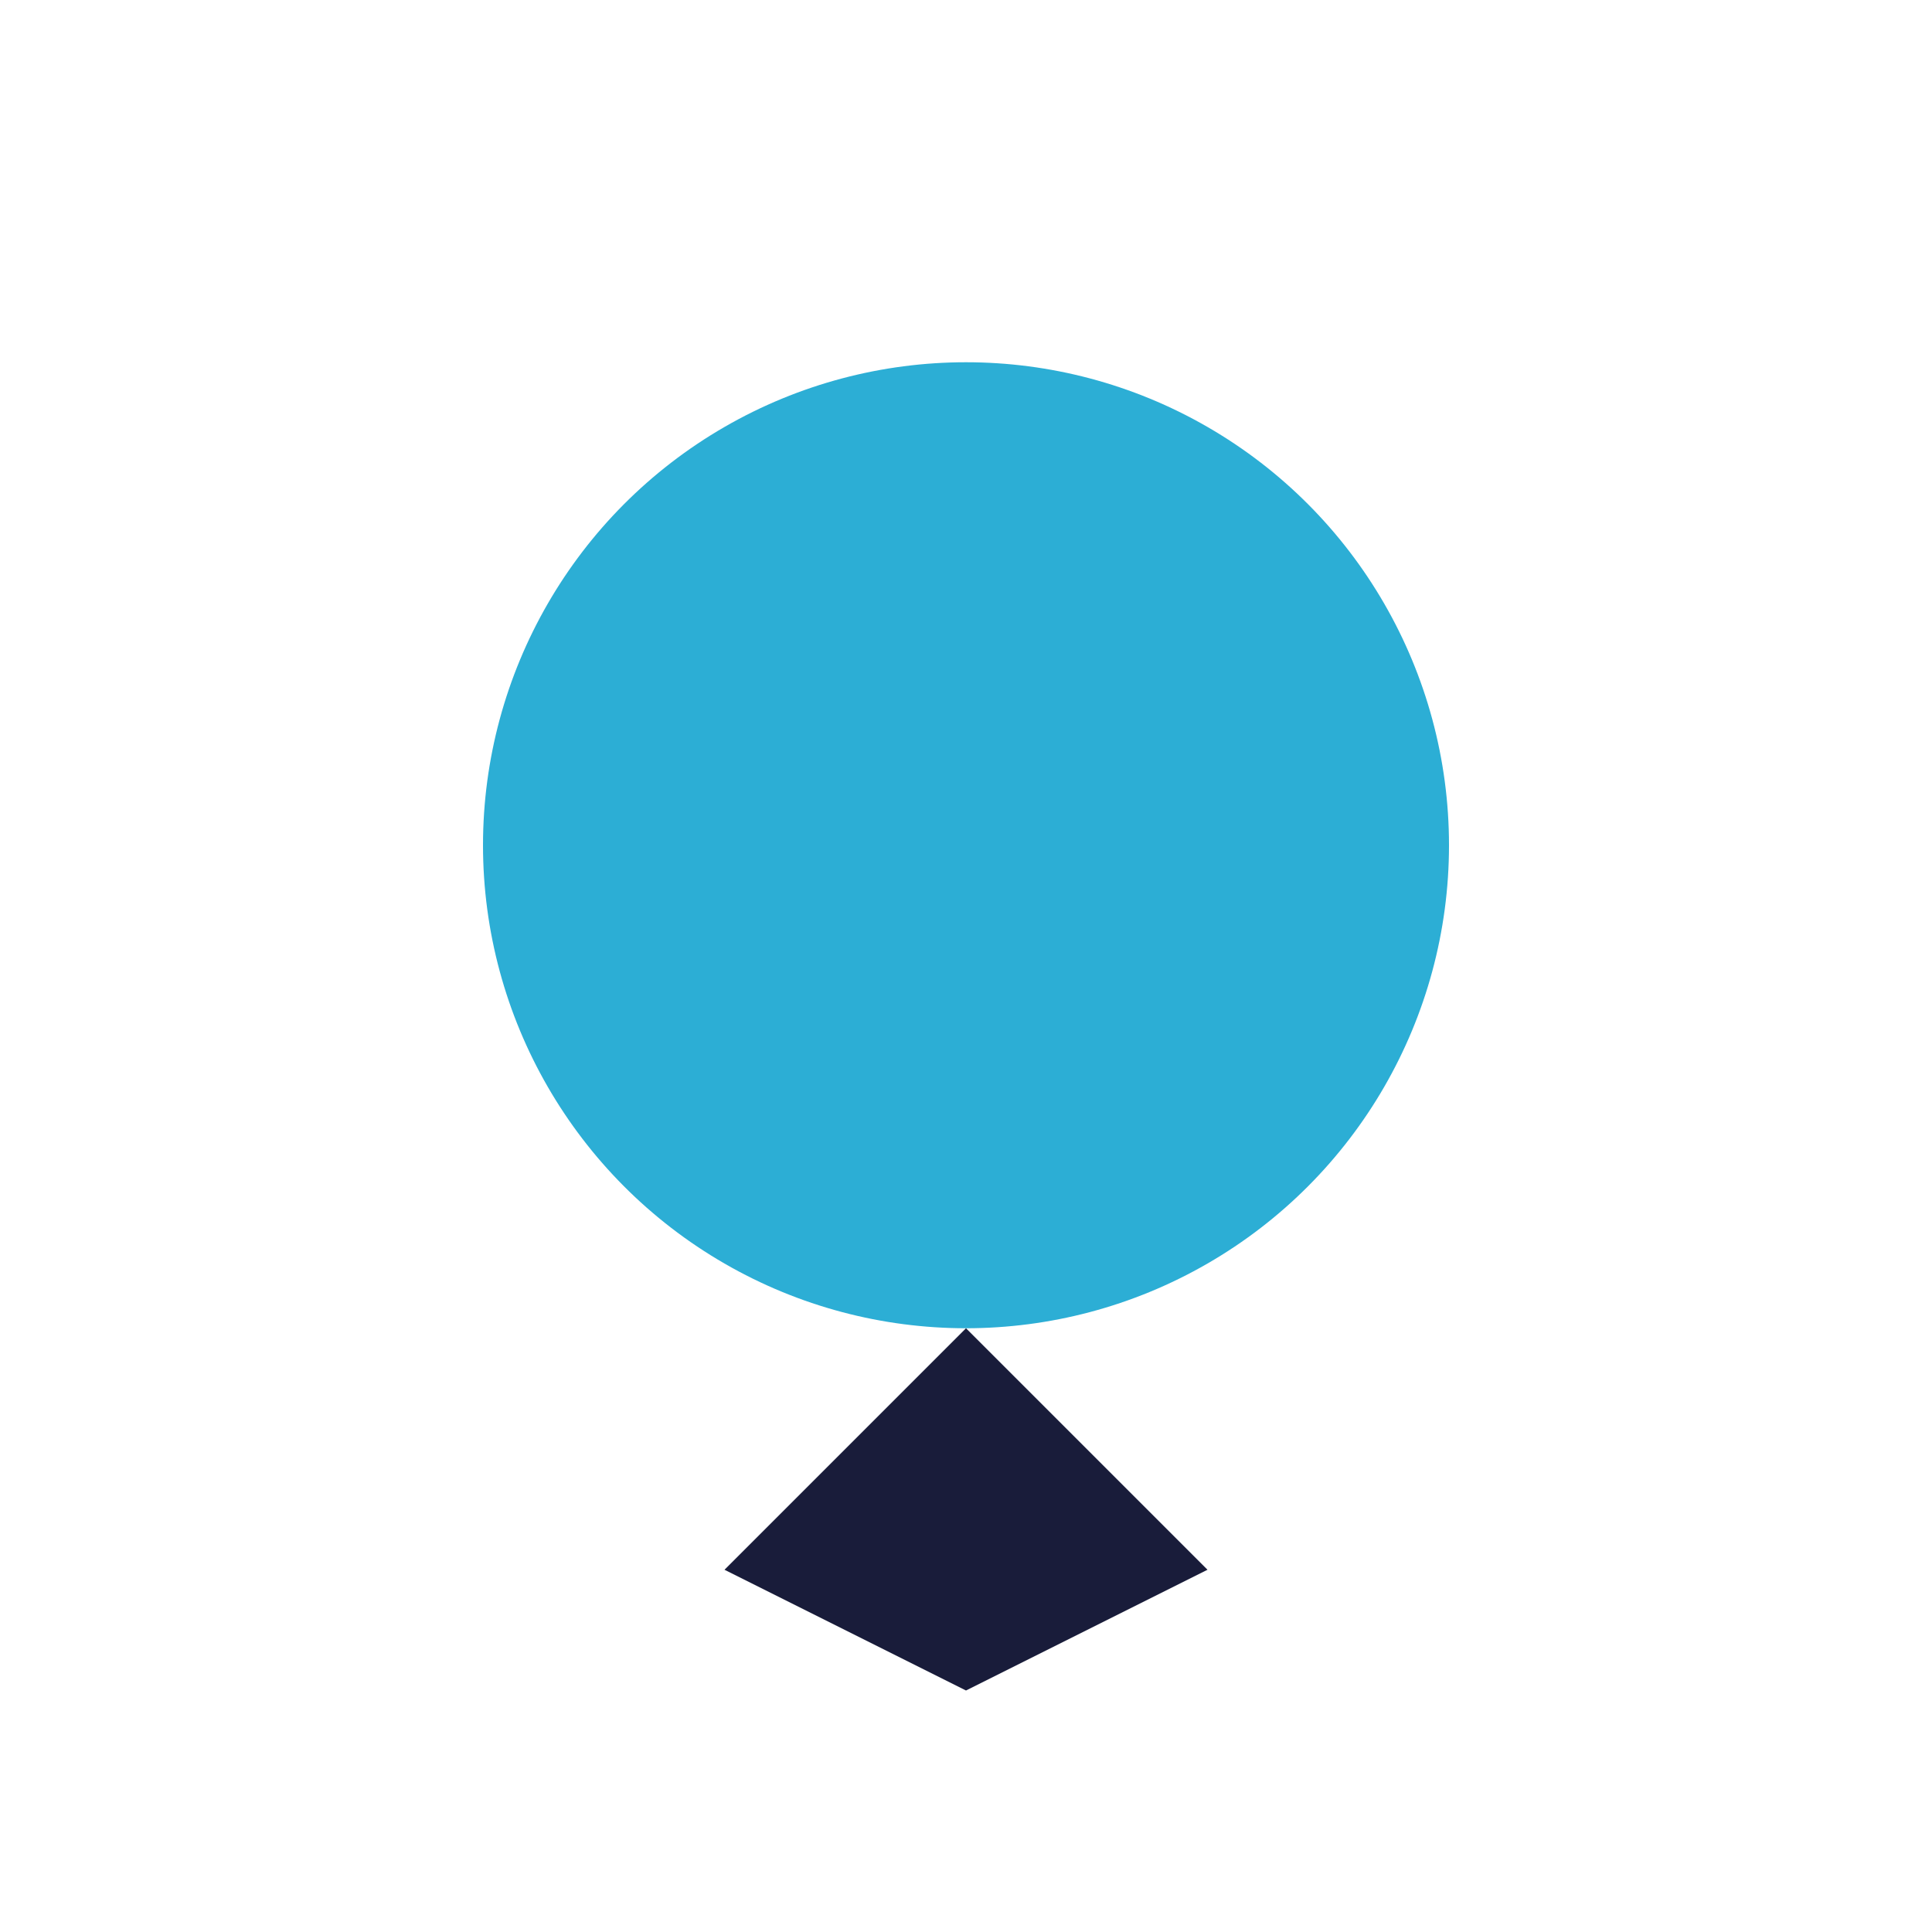 <?xml version="1.0" encoding="UTF-8"?>
<svg xmlns="http://www.w3.org/2000/svg" width="32" height="32" viewBox="0 0 32 32"><circle cx="16" cy="14" r="8" fill="#2CAED5"/><polygon points="12,26 16,22 20,26 16,28" fill="#191C3A"/></svg>